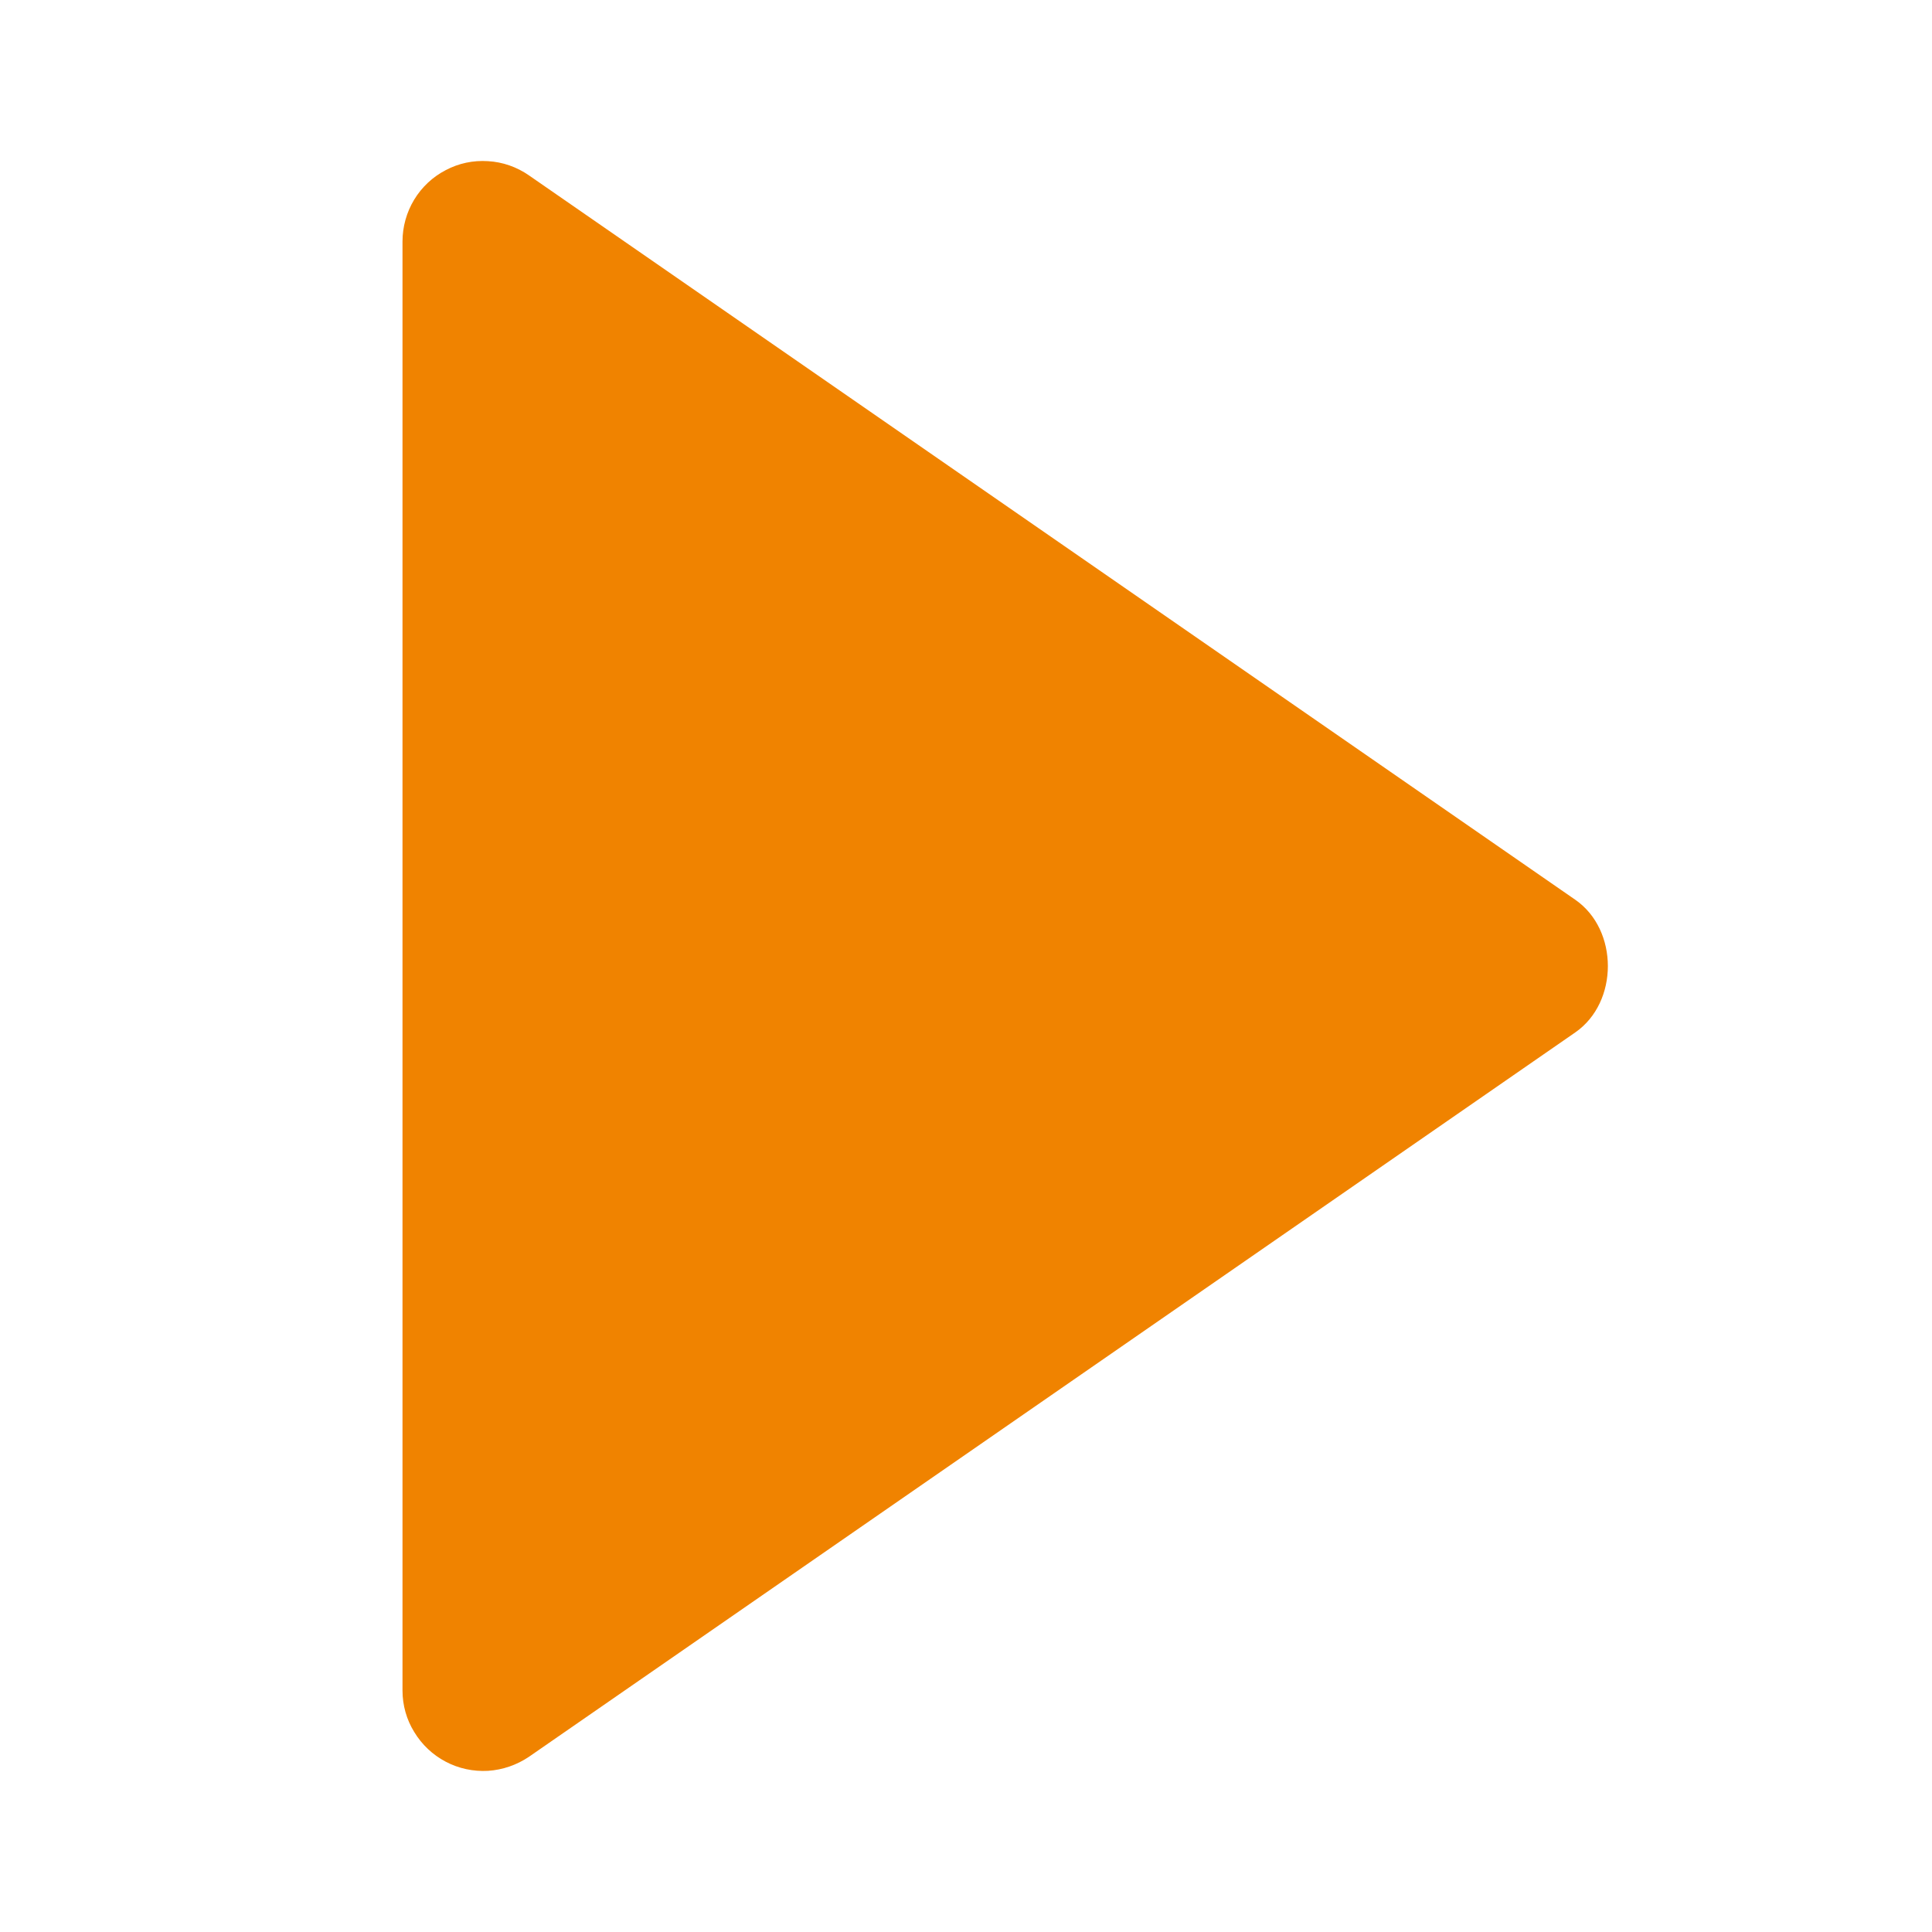 <svg width="12" height="12" viewBox="0 0 12 12" fill="none" xmlns="http://www.w3.org/2000/svg">
<path d="M2.5 1.5L2.5 10.5C2.5 10.591 2.525 10.681 2.573 10.758C2.62 10.836 2.688 10.9 2.768 10.942C2.849 10.985 2.94 11.004 3.031 10.999C3.122 10.993 3.209 10.963 3.285 10.912L9.785 6.412C10.054 6.225 10.054 5.776 9.785 5.589L3.285 1.089C3.21 1.037 3.122 1.006 3.031 1.001C2.939 0.995 2.849 1.014 2.768 1.057C2.687 1.099 2.619 1.163 2.572 1.241C2.525 1.319 2.5 1.409 2.5 1.5Z" fill="#F08300"/>
</svg>
